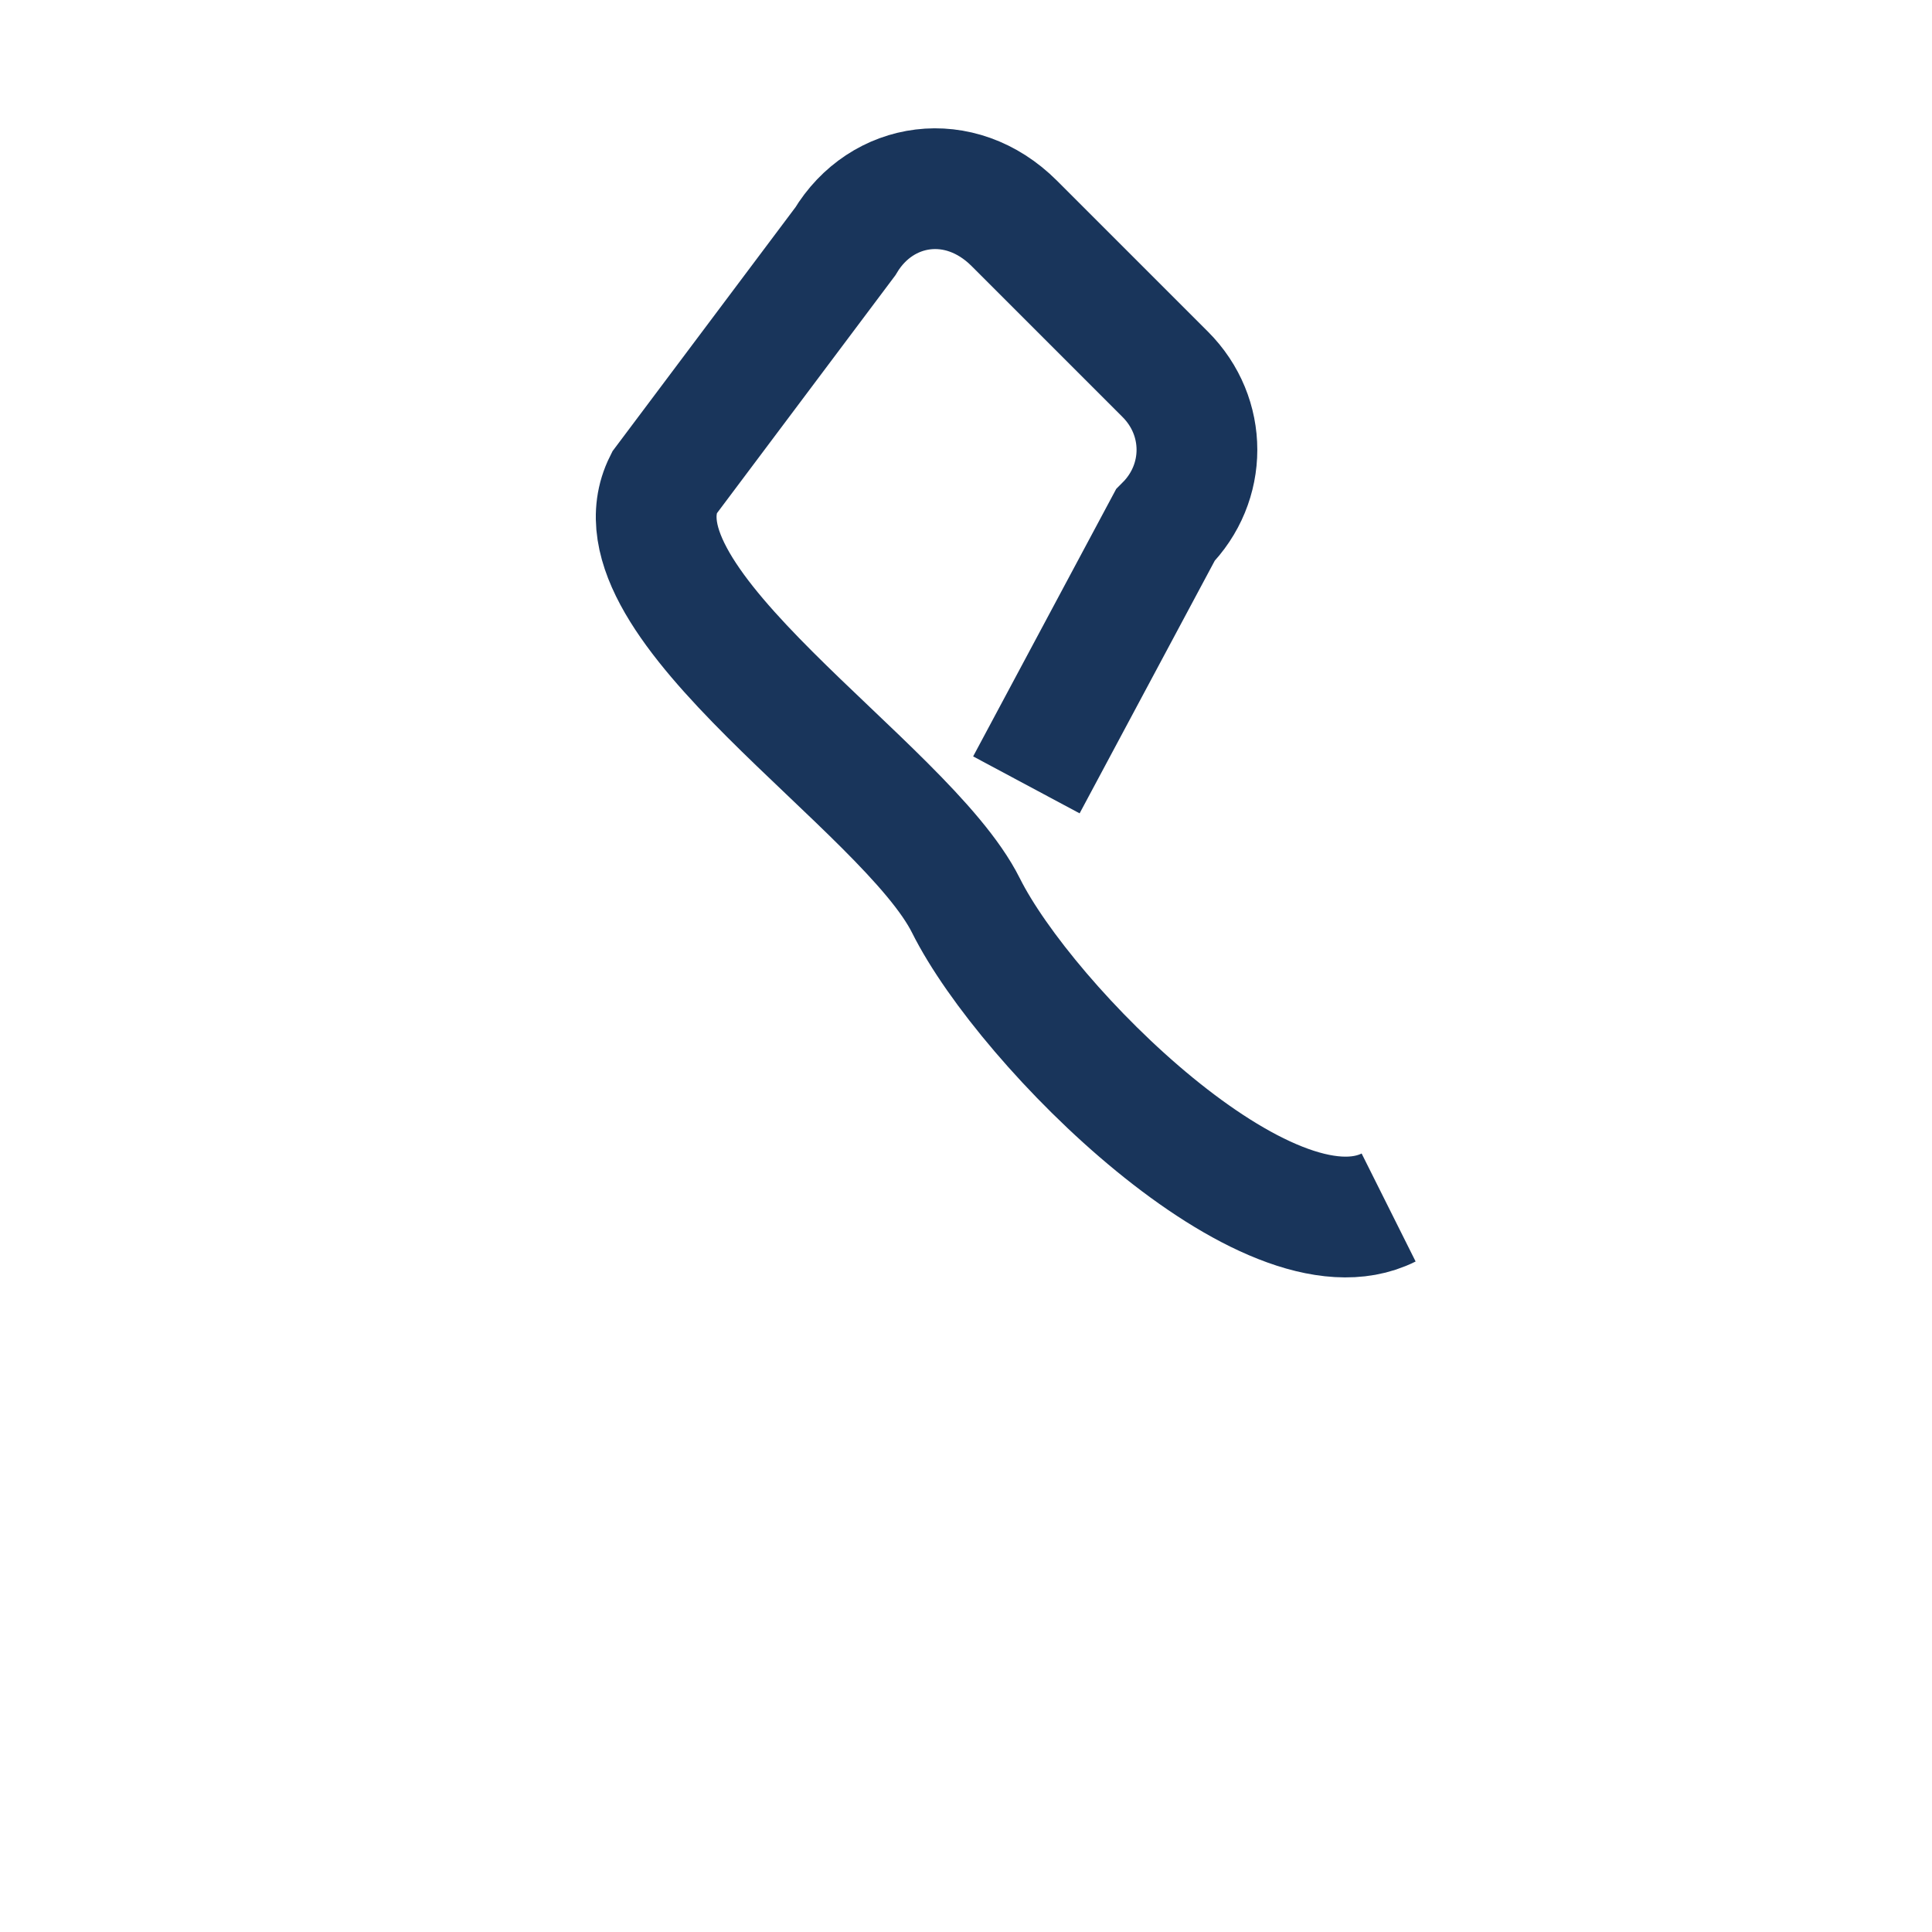 <?xml version="1.0" encoding="UTF-8"?>
<svg xmlns="http://www.w3.org/2000/svg" width="32" height="32" viewBox="0 0 32 32"><path d="M23 20c-2 1-6-3-7-5s-6-5-5-7l3-4c.6-1 1.9-1.2 2.8-.3l2.5 2.5c.7.7.7 1.8 0 2.5L17 13" fill="none" stroke="#19355B" stroke-width="2"/></svg>